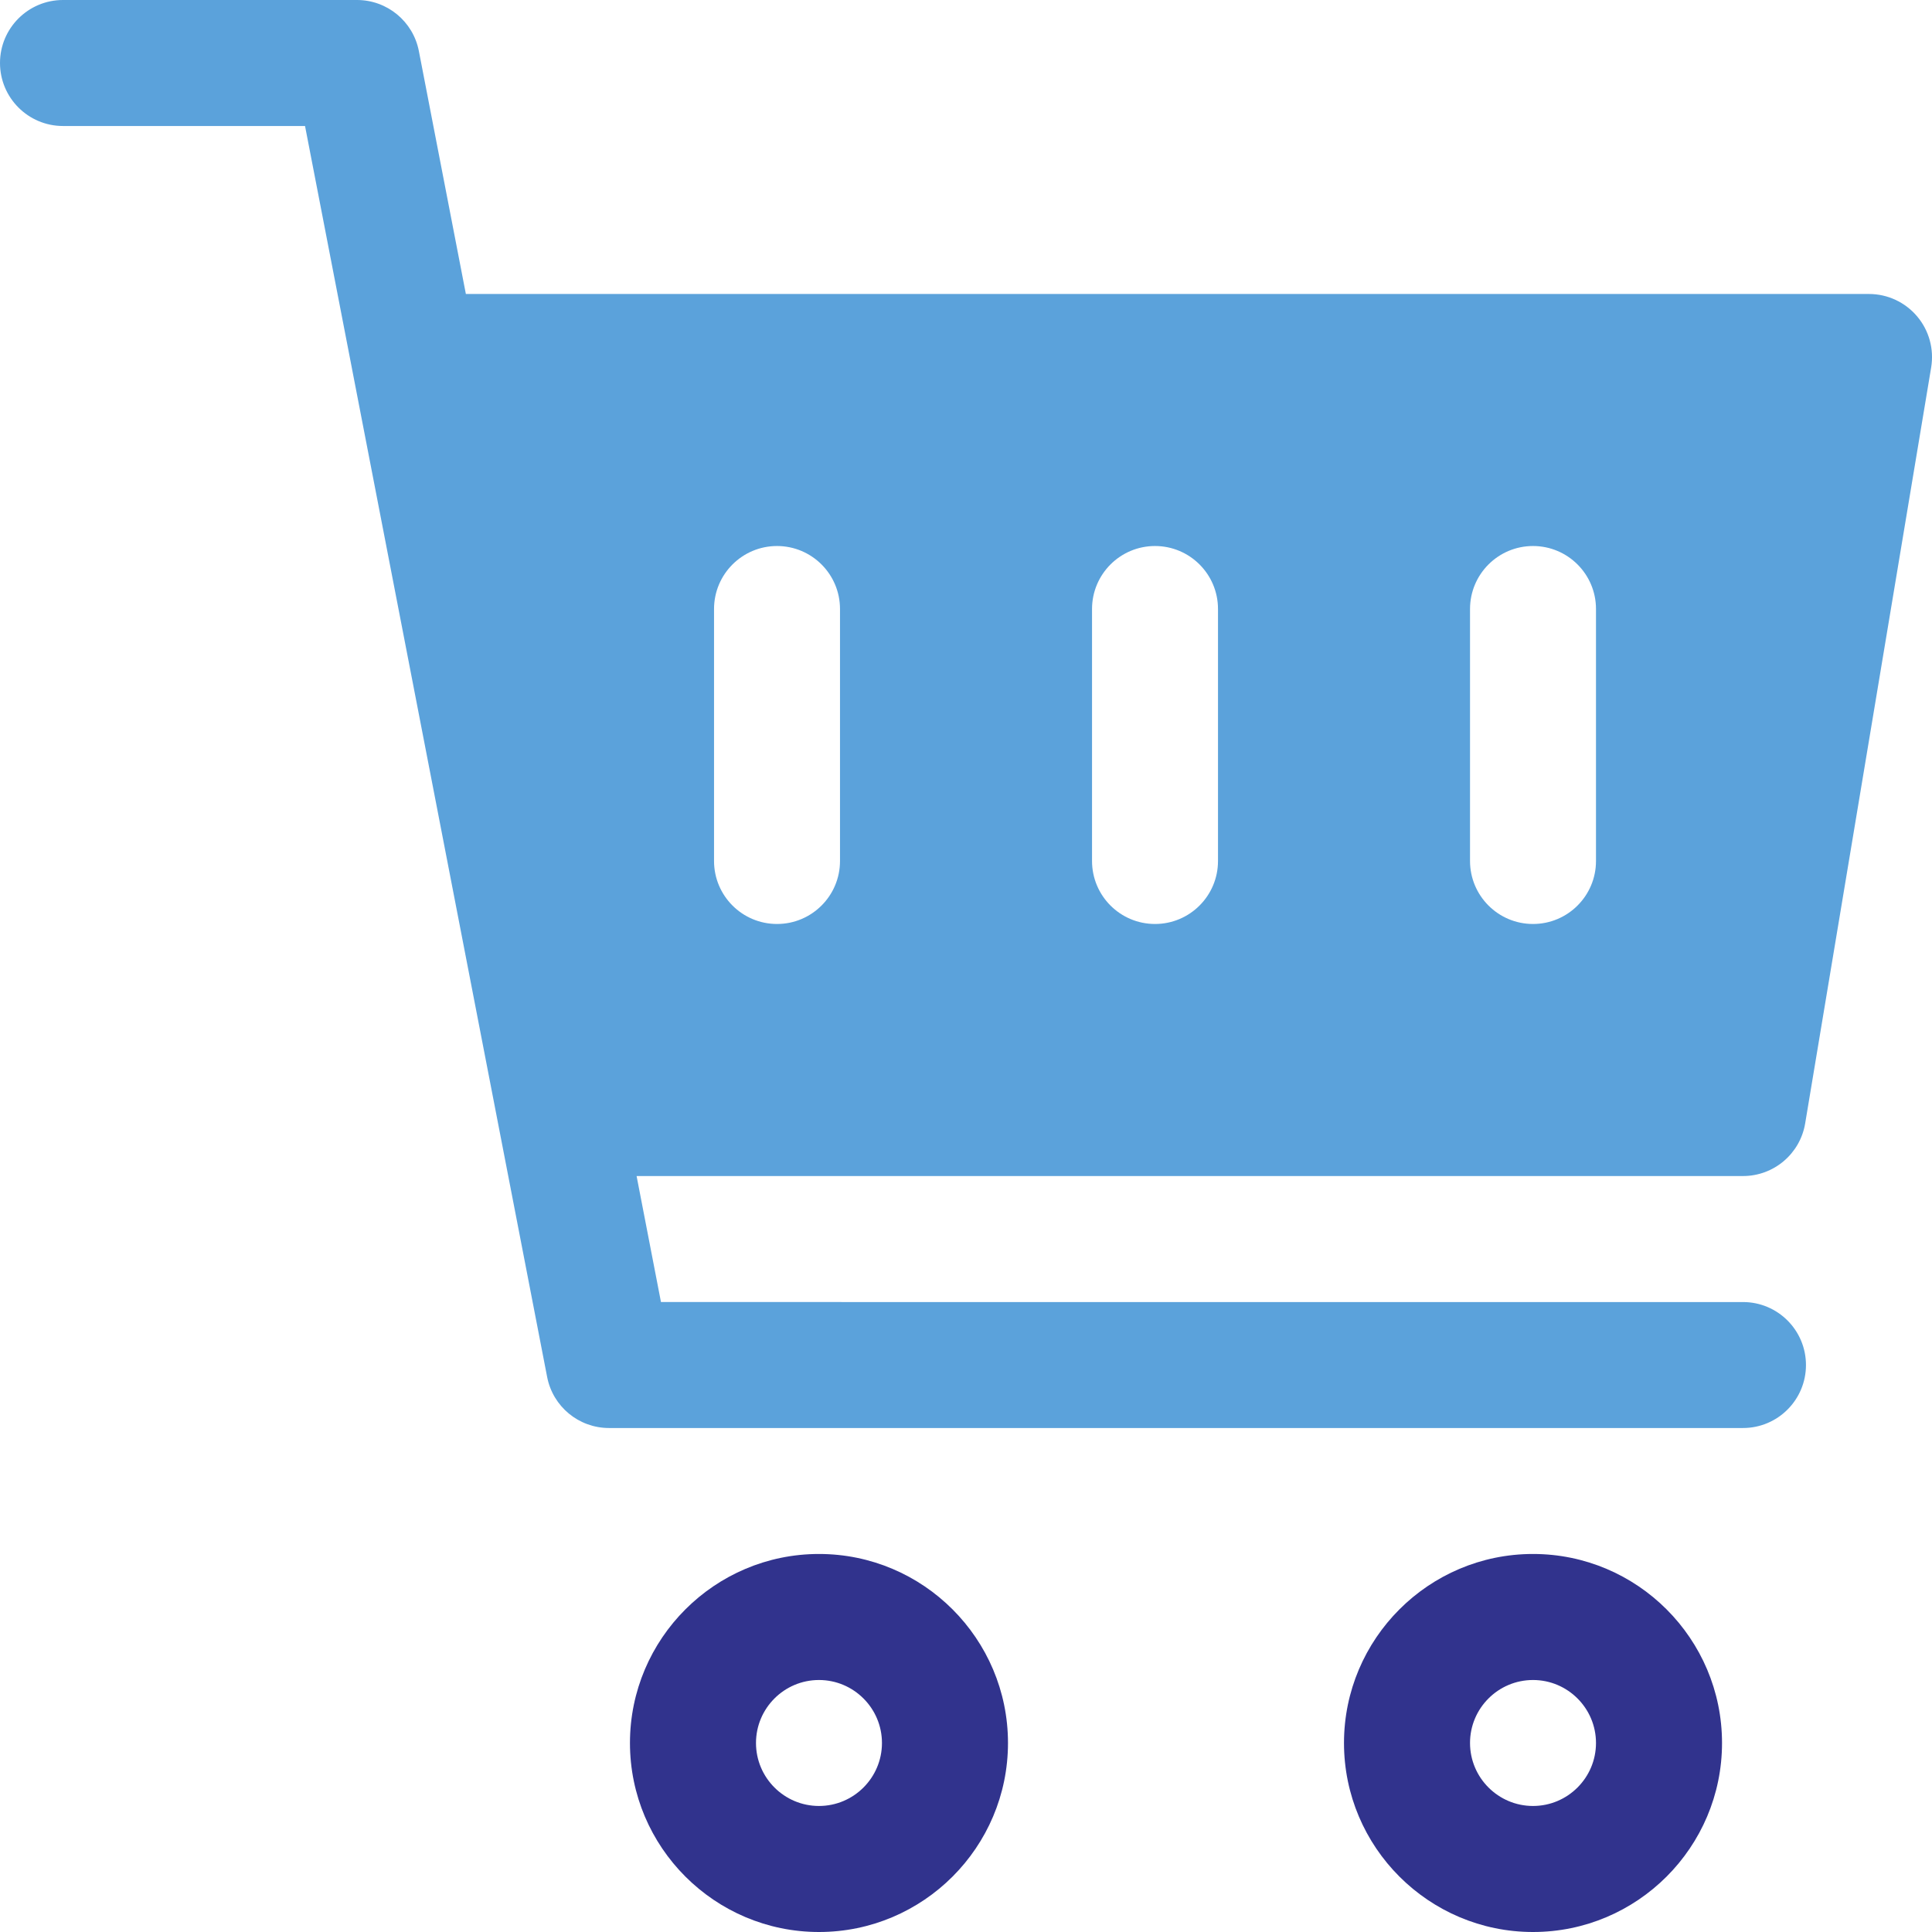 <?xml version="1.0" encoding="utf-8"?>
<!-- Generator: Adobe Illustrator 23.0.3, SVG Export Plug-In . SVG Version: 6.00 Build 0)  -->
<svg version="1.1" id="Camada_1" xmlns="http://www.w3.org/2000/svg" xmlns:xlink="http://www.w3.org/1999/xlink" x="0px" y="0px"
	 width="60px" height="60px" viewBox="0 0 60 60" enable-background="new 0 0 60 60" xml:space="preserve">
<g>
	<g>
		<g>
			<path fill="#31338D" d="M31.304,54.13c0-3.237-2.633-5.87-5.87-5.87s-5.87,2.633-5.87,5.87
				c0,3.237,2.633,5.87,5.87,5.87S31.304,57.367,31.304,54.13z M23.478,54.13c0-1.079,0.878-1.956,1.956-1.956
				s1.956,0.878,1.956,1.956c0,1.079-0.878,1.956-1.956,1.956S23.478,55.209,23.478,54.13z"/>
		</g>
	</g>
	<g>
		<g>
			<path fill="#31338D" d="M47.609,60c3.237,0,5.87-2.633,5.87-5.87c0-3.237-2.633-5.87-5.87-5.87
				c-3.237,0-5.87,2.633-5.87,5.87C41.739,57.367,44.372,60,47.609,60z M47.609,52.174
				c1.079,0,1.956,0.878,1.956,1.956c0,1.079-0.878,1.956-1.956,1.956c-1.079,0-1.956-0.878-1.956-1.956
				C45.652,53.052,46.53,52.174,47.609,52.174z"/>
		</g>
	</g>
	<g>
		<g>
			<path fill="#5BA2DB" d="M58.044,9.13H14.468l-1.46-7.546C12.829,0.665,12.024,0,11.087,0H1.956
				C0.876,0,0,0.876,0,1.956S0.876,3.913,1.956,3.913h7.517l1.458,7.534c0.001,0.004,0.001,0.008,0.002,0.012
				l3.738,19.312l2.321,11.992c0.178,0.92,0.983,1.585,1.921,1.585h35.217c1.08,0,1.956-0.876,1.956-1.956
				s-0.876-1.956-1.956-1.956H20.527l-0.757-3.913h34.361c0.957,0,1.773-0.692,1.93-1.634l3.913-23.478
				c0.094-0.568-0.065-1.148-0.437-1.587C59.164,9.384,58.619,9.13,58.044,9.13z M26.087,26.739
				c0,1.08-0.876,1.956-1.956,1.956c-1.08,0-1.956-0.876-1.956-1.956V18.913c0-1.08,0.876-1.956,1.956-1.956
				c1.08,0,1.956,0.876,1.956,1.956V26.739z M37.826,26.739c0,1.08-0.876,1.956-1.956,1.956
				s-1.956-0.876-1.956-1.956V18.913c0-1.08,0.876-1.956,1.956-1.956s1.956,0.876,1.956,1.956V26.739z
				 M49.565,26.739c0,1.08-0.876,1.956-1.956,1.956s-1.956-0.876-1.956-1.956V18.913
				c0-1.08,0.876-1.956,1.956-1.956s1.956,0.876,1.956,1.956V26.739z"/>
		</g>
	</g>
</g>
</svg>
